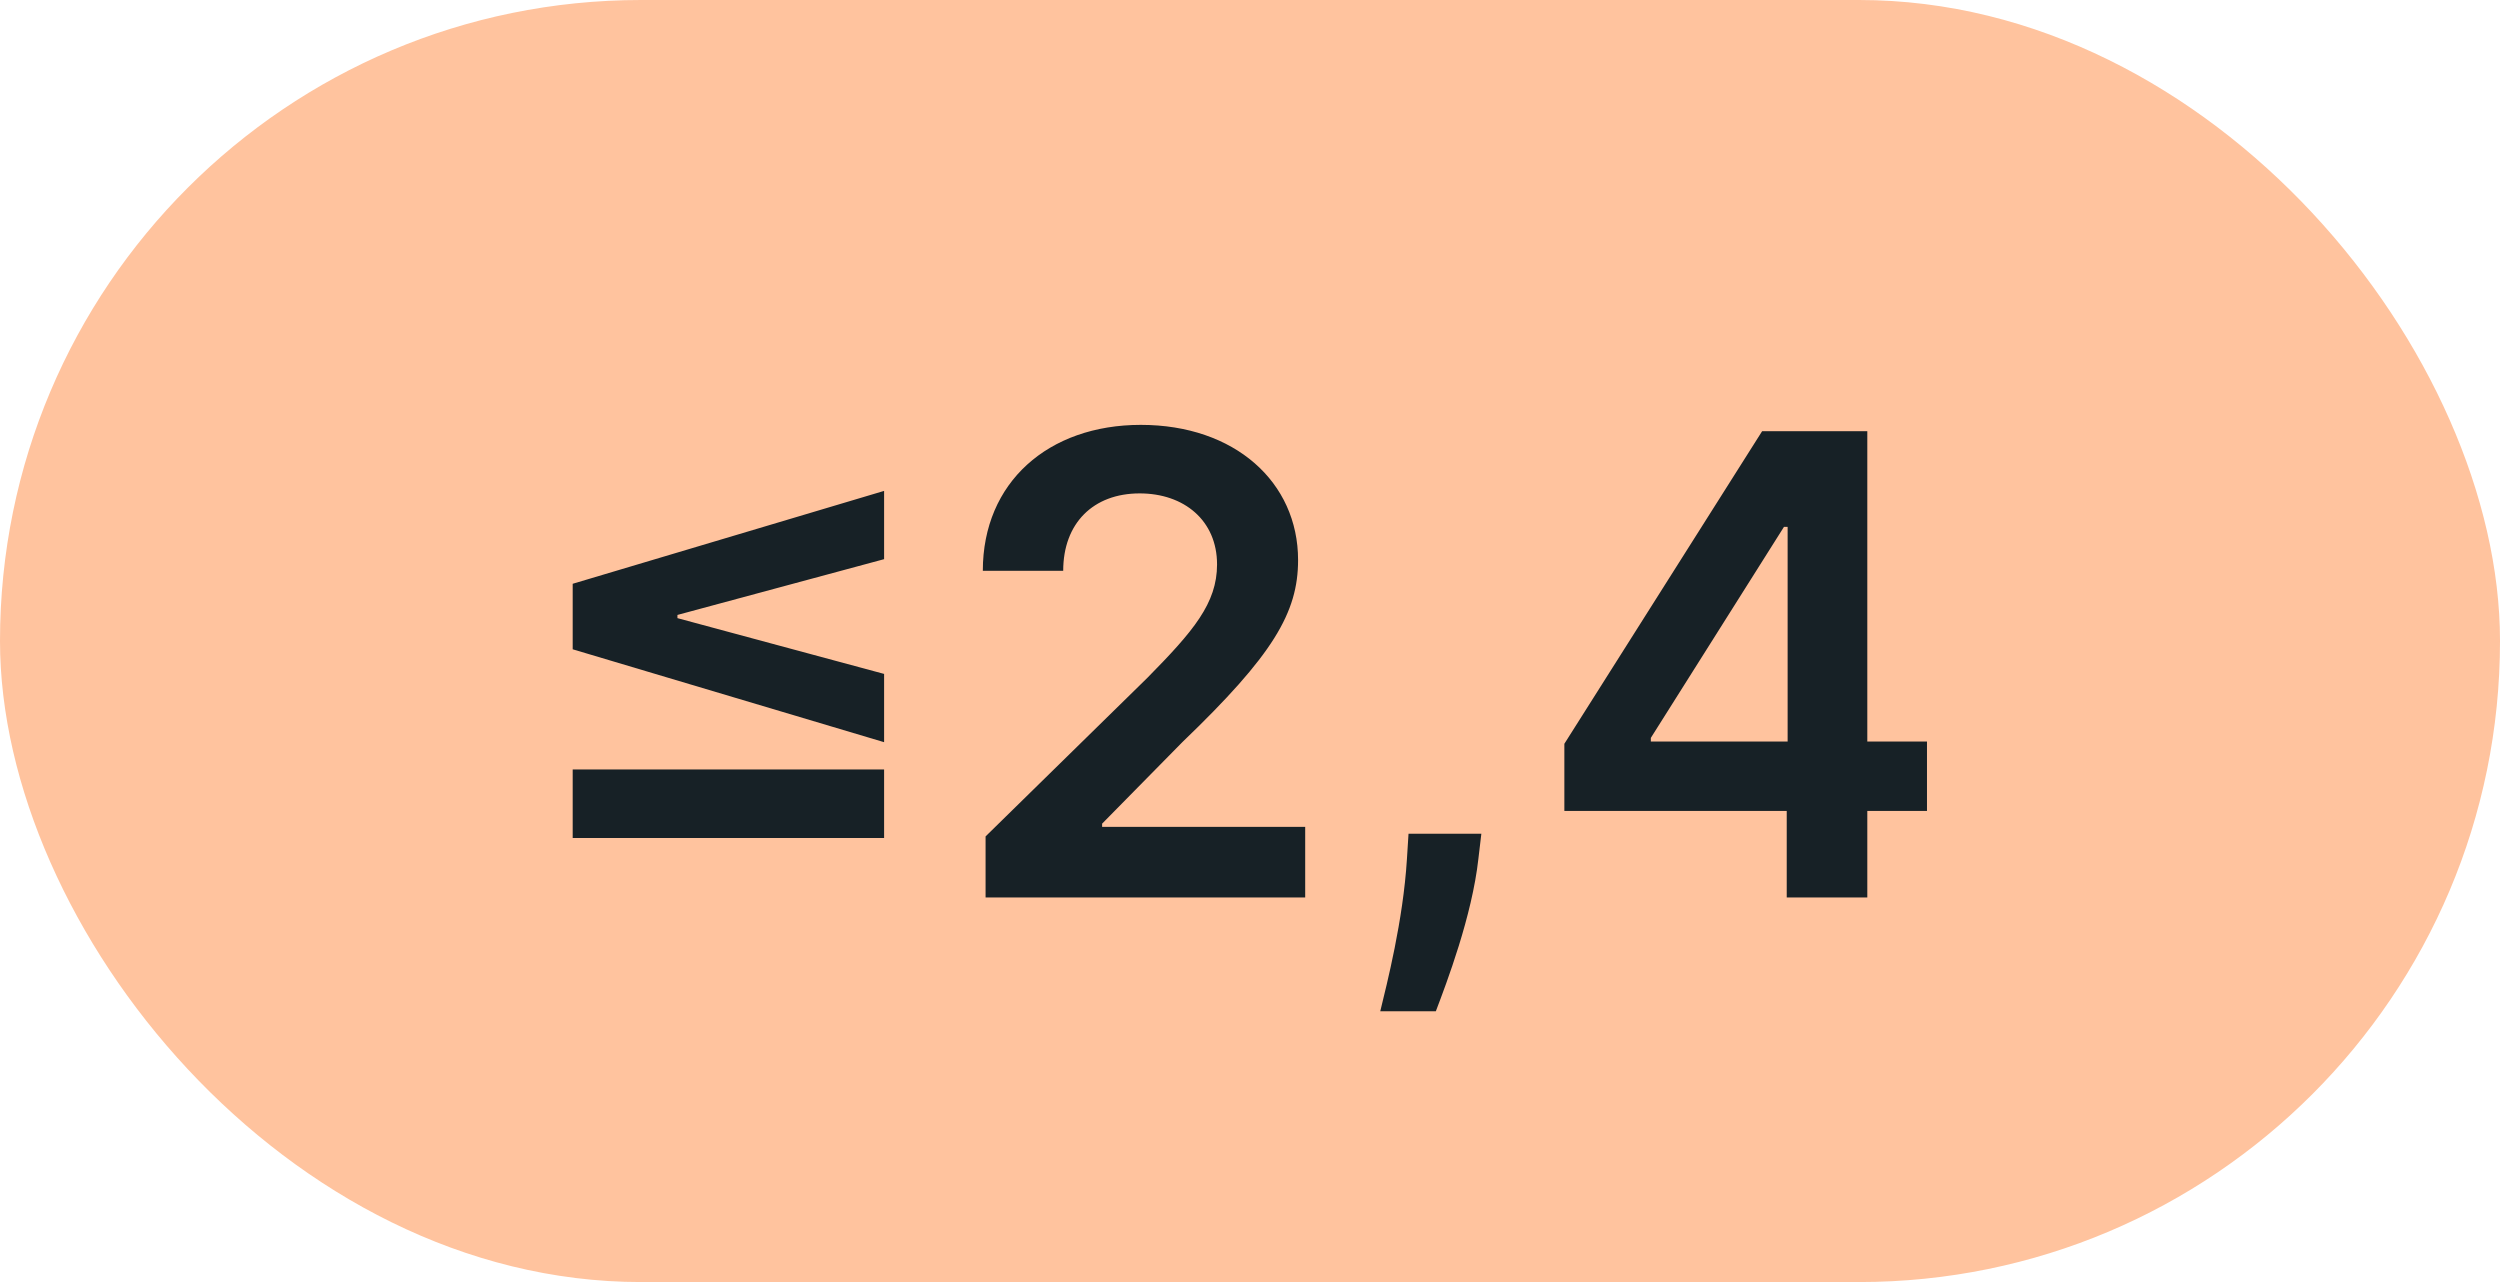 <svg width="39" height="20" viewBox="0 0 39 20" fill="none" xmlns="http://www.w3.org/2000/svg">
<rect width="39" height="20" rx="10" fill="#FFC39E"/>
<path d="M8.934 10.129L13.792 11.578V10.513L10.568 9.643V9.593L13.792 8.723V7.658L8.934 9.107V10.129ZM13.792 13.073V12.004H8.934V13.073H13.792ZM15.375 14H20.361V12.899H17.193V12.849L18.447 11.575C19.86 10.218 20.25 9.558 20.25 8.737C20.25 7.519 19.26 6.628 17.797 6.628C16.355 6.628 15.332 7.523 15.332 8.904H16.586C16.586 8.162 17.055 7.697 17.779 7.697C18.471 7.697 18.986 8.119 18.986 8.805C18.986 9.412 18.617 9.845 17.9 10.573L15.375 13.048V14ZM23.109 13.006H21.973L21.948 13.403C21.888 14.366 21.636 15.346 21.532 15.776H22.399C22.569 15.328 22.964 14.291 23.063 13.396L23.109 13.006ZM24.404 12.651H27.873V14H29.13V12.651H30.061V11.568H29.13V6.727H27.489L24.404 11.603V12.651ZM27.887 11.568H25.753V11.511L27.83 8.219H27.887V11.568Z" fill="#172126"/>
</svg>
